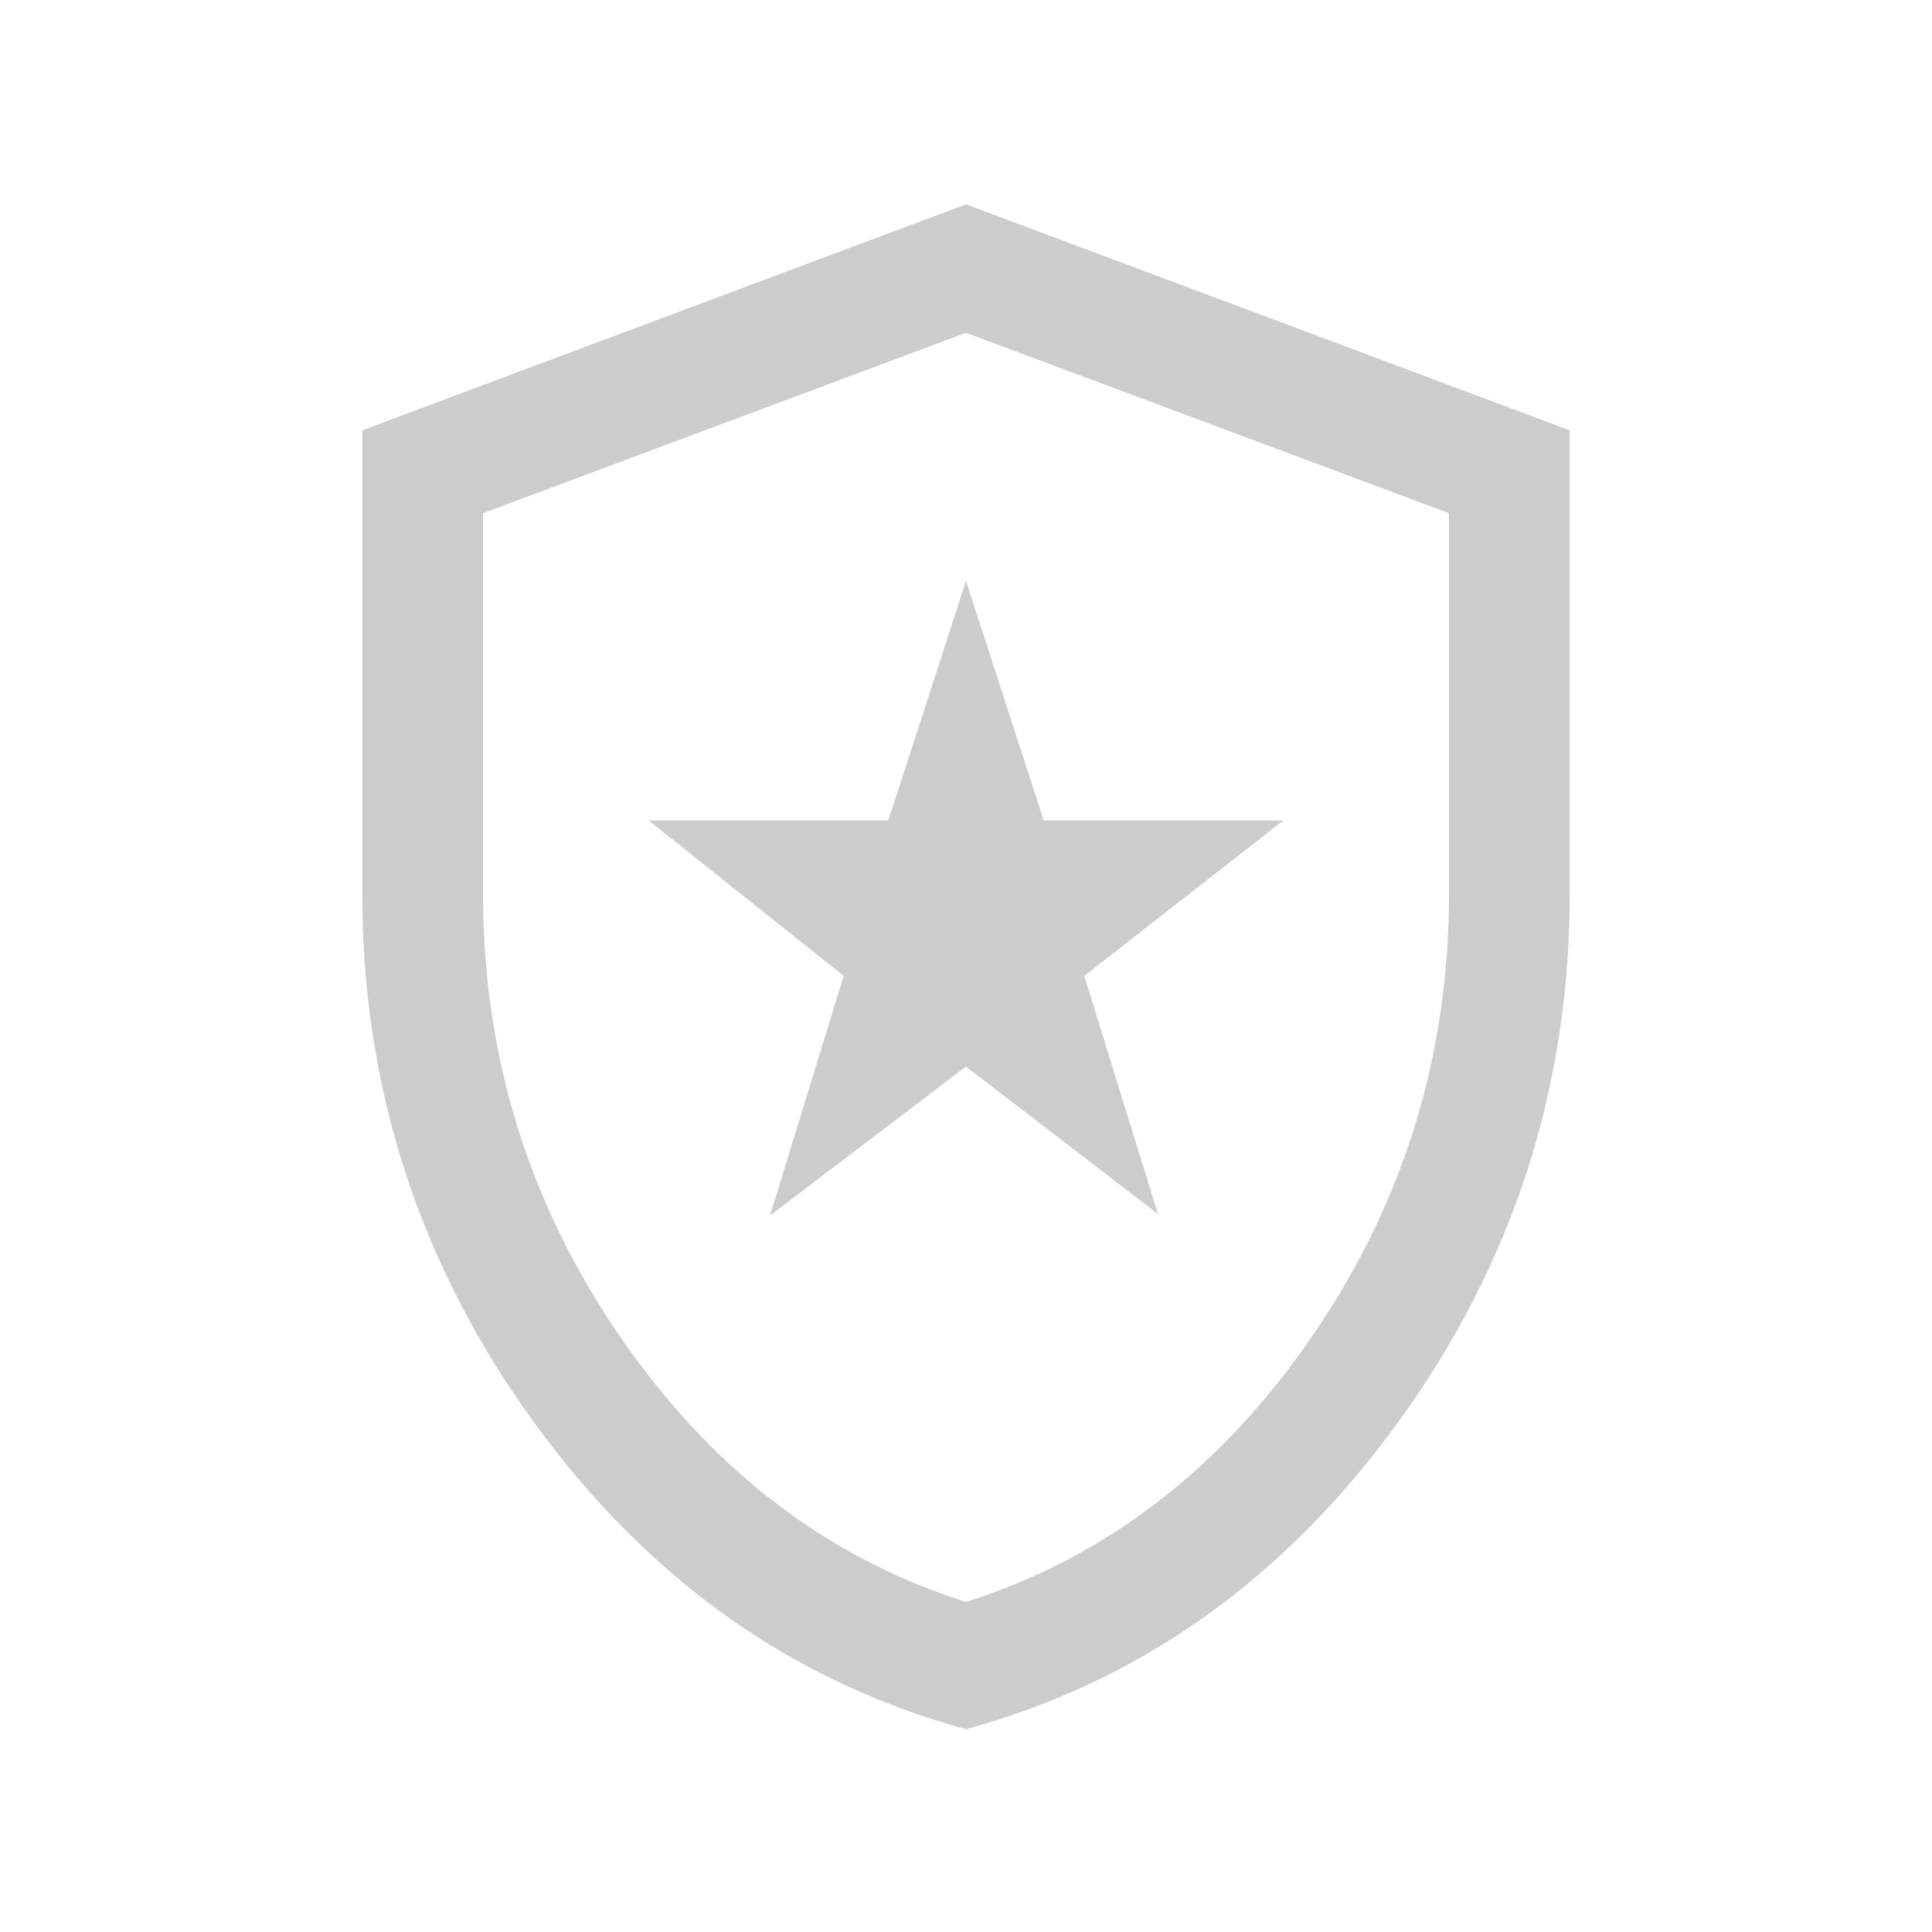 <svg width="50" height="50" viewBox="0 0 50 50" fill="none" xmlns="http://www.w3.org/2000/svg">
    <mask id="mask0_1_1697" style="mask-type:alpha" maskUnits="userSpaceOnUse" x="0" y="0" width="50" height="50">
        <rect width="50" height="50" fill="#D9D9D9"/>
    </mask>
    <g mask="url(#mask0_1_1697)">
        <path d="M19.928 31.458L25 27.604L29.968 31.418L28.061 25.256L33.213 21.234H27.011L25 15.032L22.989 21.234H16.787L21.835 25.256L19.928 31.458ZM25 44.751C20.494 43.522 16.764 40.87 13.808 36.794C10.853 32.718 9.375 28.162 9.375 23.125V11.137L25 5.288L40.625 11.137V23.125C40.625 28.162 39.147 32.718 36.192 36.794C33.236 40.87 29.506 43.522 25 44.751ZM25 41.458C28.611 40.312 31.597 38.02 33.958 34.583C36.319 31.145 37.5 27.326 37.5 23.125V13.281L25 8.613L12.5 13.281V23.125C12.5 27.326 13.681 31.145 16.042 34.583C18.403 38.02 21.389 40.312 25 41.458Z"
              fill="#CCCCCC"/>
    </g>
</svg>
